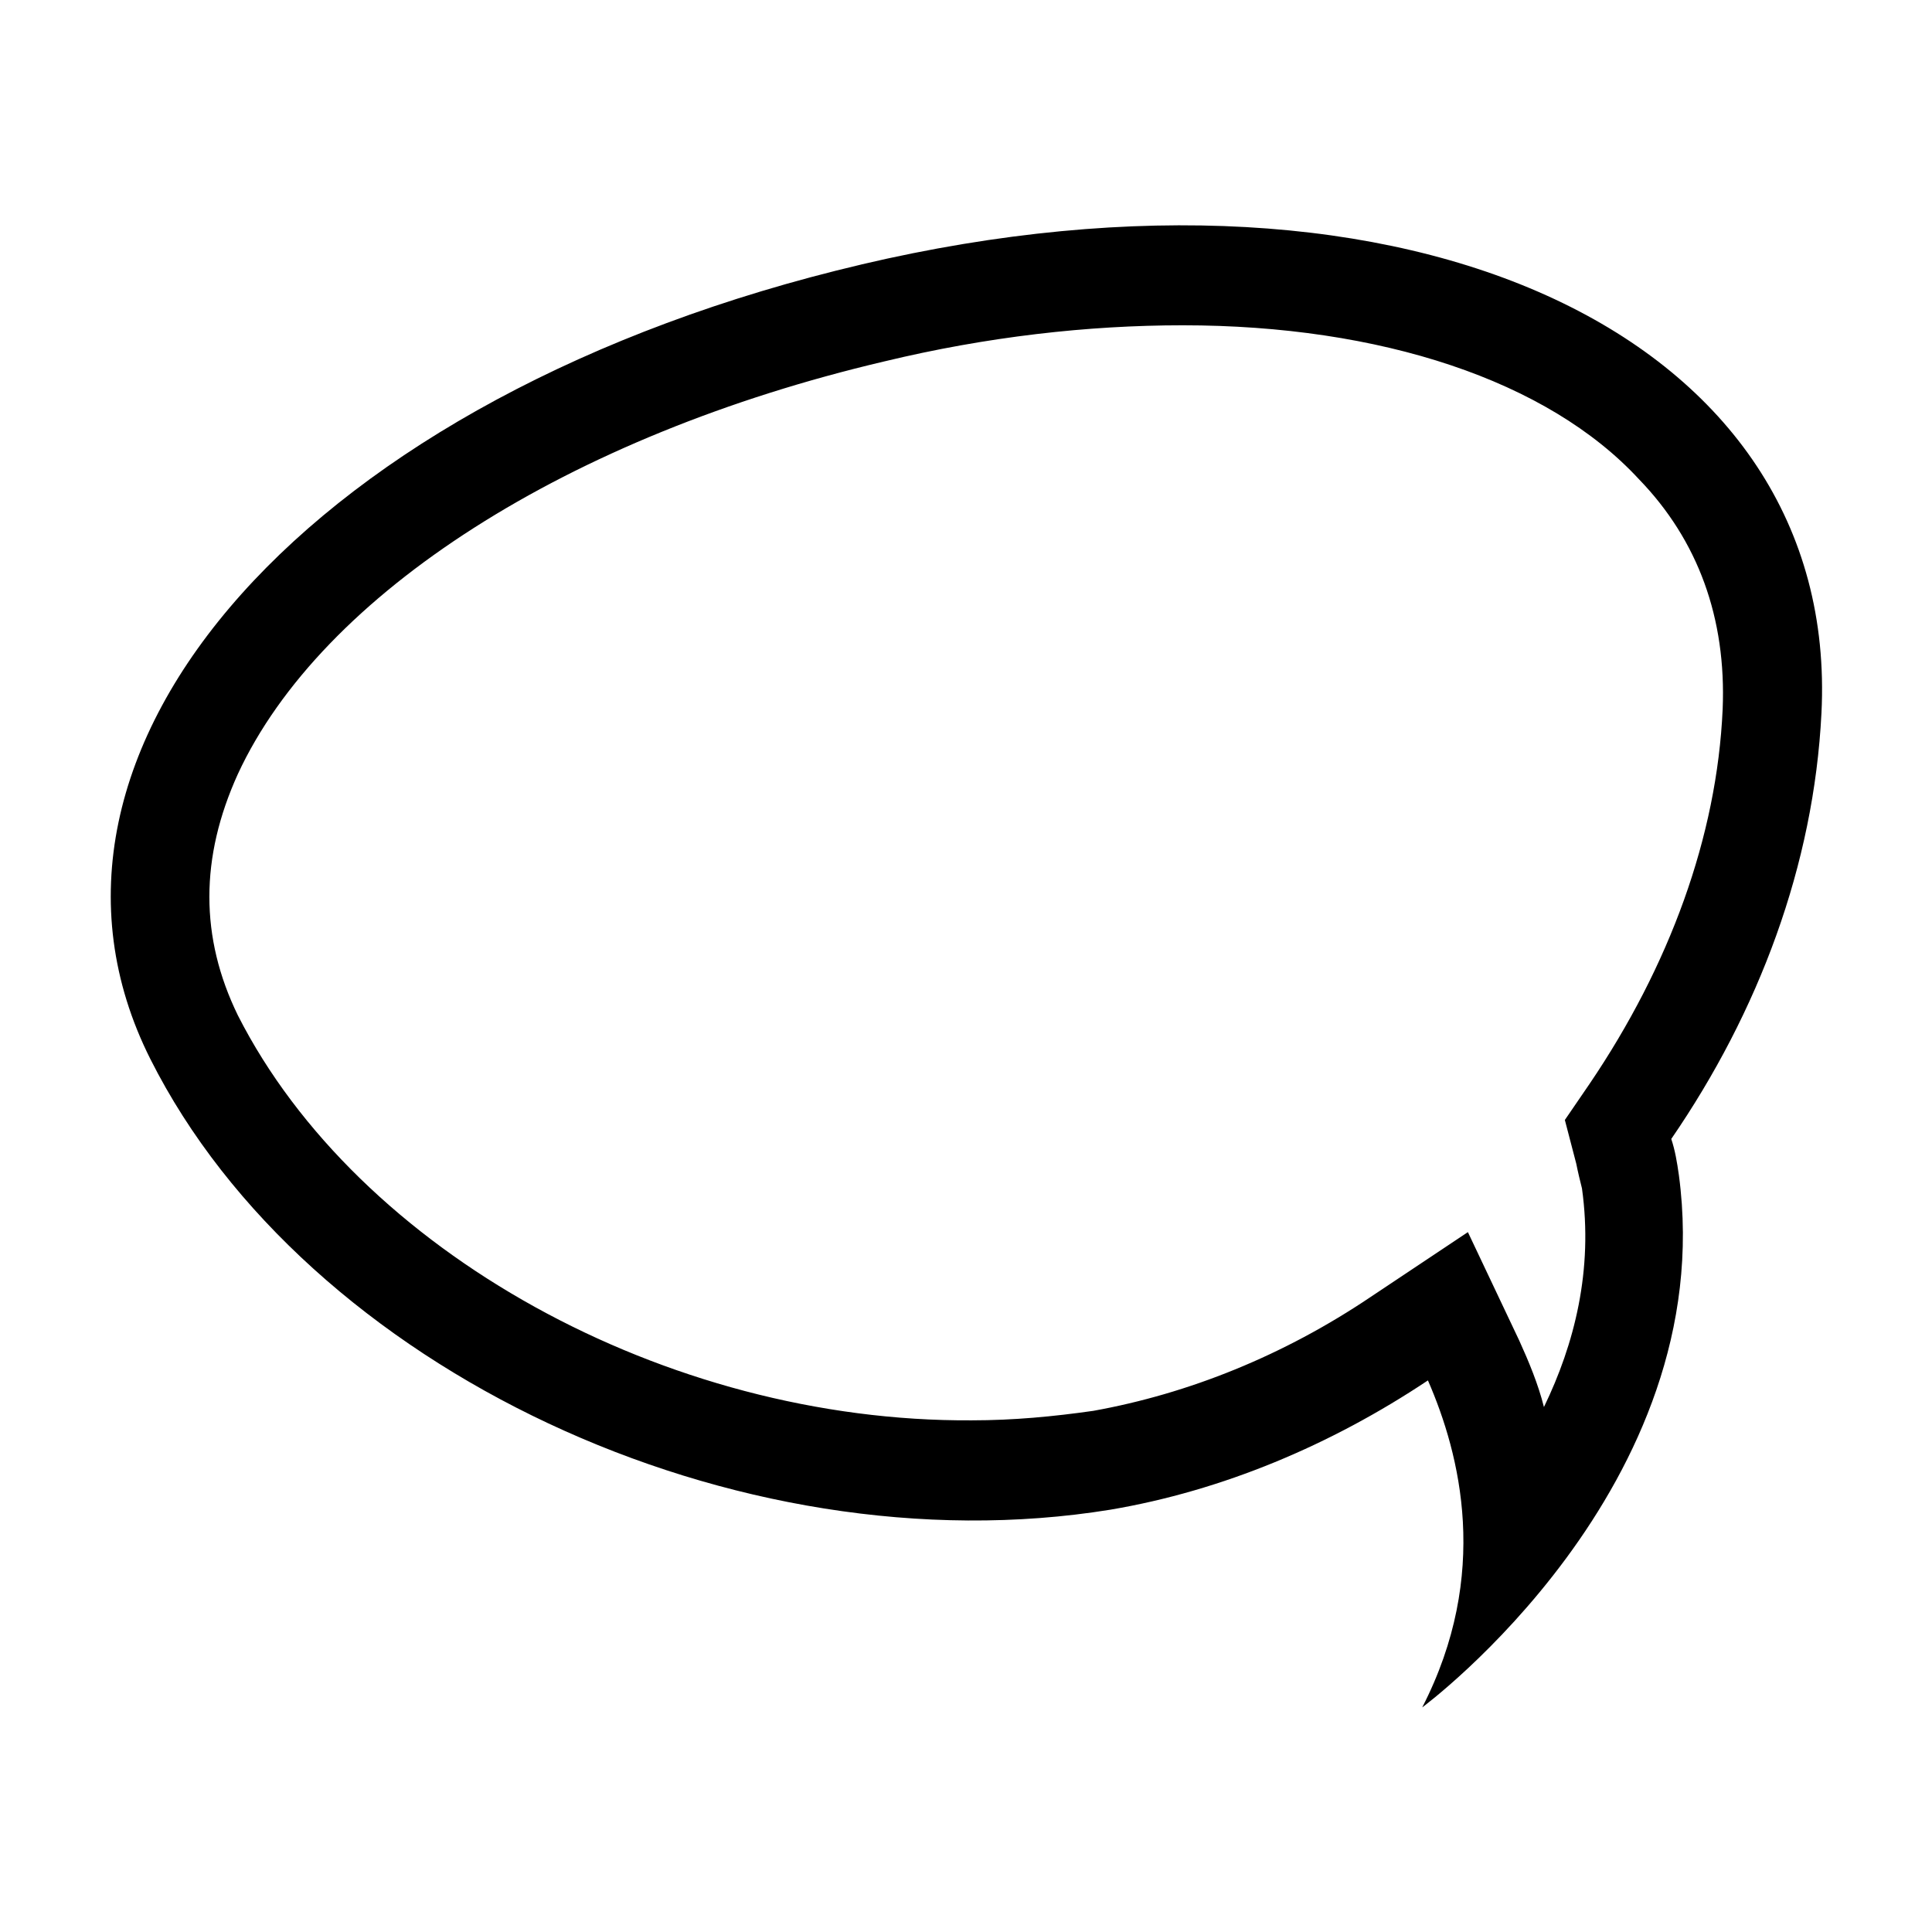 <?xml version="1.0" encoding="UTF-8"?>
<!-- Uploaded to: SVG Repo, www.svgrepo.com, Generator: SVG Repo Mixer Tools -->
<svg fill="#000000" width="800px" height="800px" version="1.1" viewBox="144 144 512 512" xmlns="http://www.w3.org/2000/svg">
 <path d="m372.29 214.09c-145.6 34.258-229.74 128.47-188.43 210.59s155.17 135.52 254.42 119.4c29.727-5.039 58.441-17.129 84.137-34.258 8.566 19.648 16.625 51.387-1.512 86.656 0 0 79.098-58.441 68.016-141.07-0.504-3.527-1.008-6.551-2.016-9.574 23.176-33.754 37.785-72.547 39.801-112.85 5.039-99.754-108.82-153.16-254.42-118.9zm228.23 117.89c-1.512 33.754-14.105 68.016-35.266 99.25l-6.551 9.574 3.023 11.586c0.504 2.519 1.008 4.535 1.512 6.551 3.023 21.664-2.016 41.312-10.078 57.938-1.512-6.047-4.031-12.09-6.551-17.633l-13.602-28.719-25.695 17.129c-23.176 15.617-48.367 25.695-73.555 30.23-10.578 1.512-21.16 2.519-32.242 2.519-81.113 0.504-162.73-44.84-194.47-107.31-10.078-20.656-10.078-41.816 0-63.984 22.168-47.863 87.664-89.68 171.3-109.33 27.207-6.551 53.906-9.574 79.098-9.574 52.395 0 96.73 14.609 120.91 40.809 15.617 16.125 23.176 36.781 22.168 60.965z"/>
</svg>